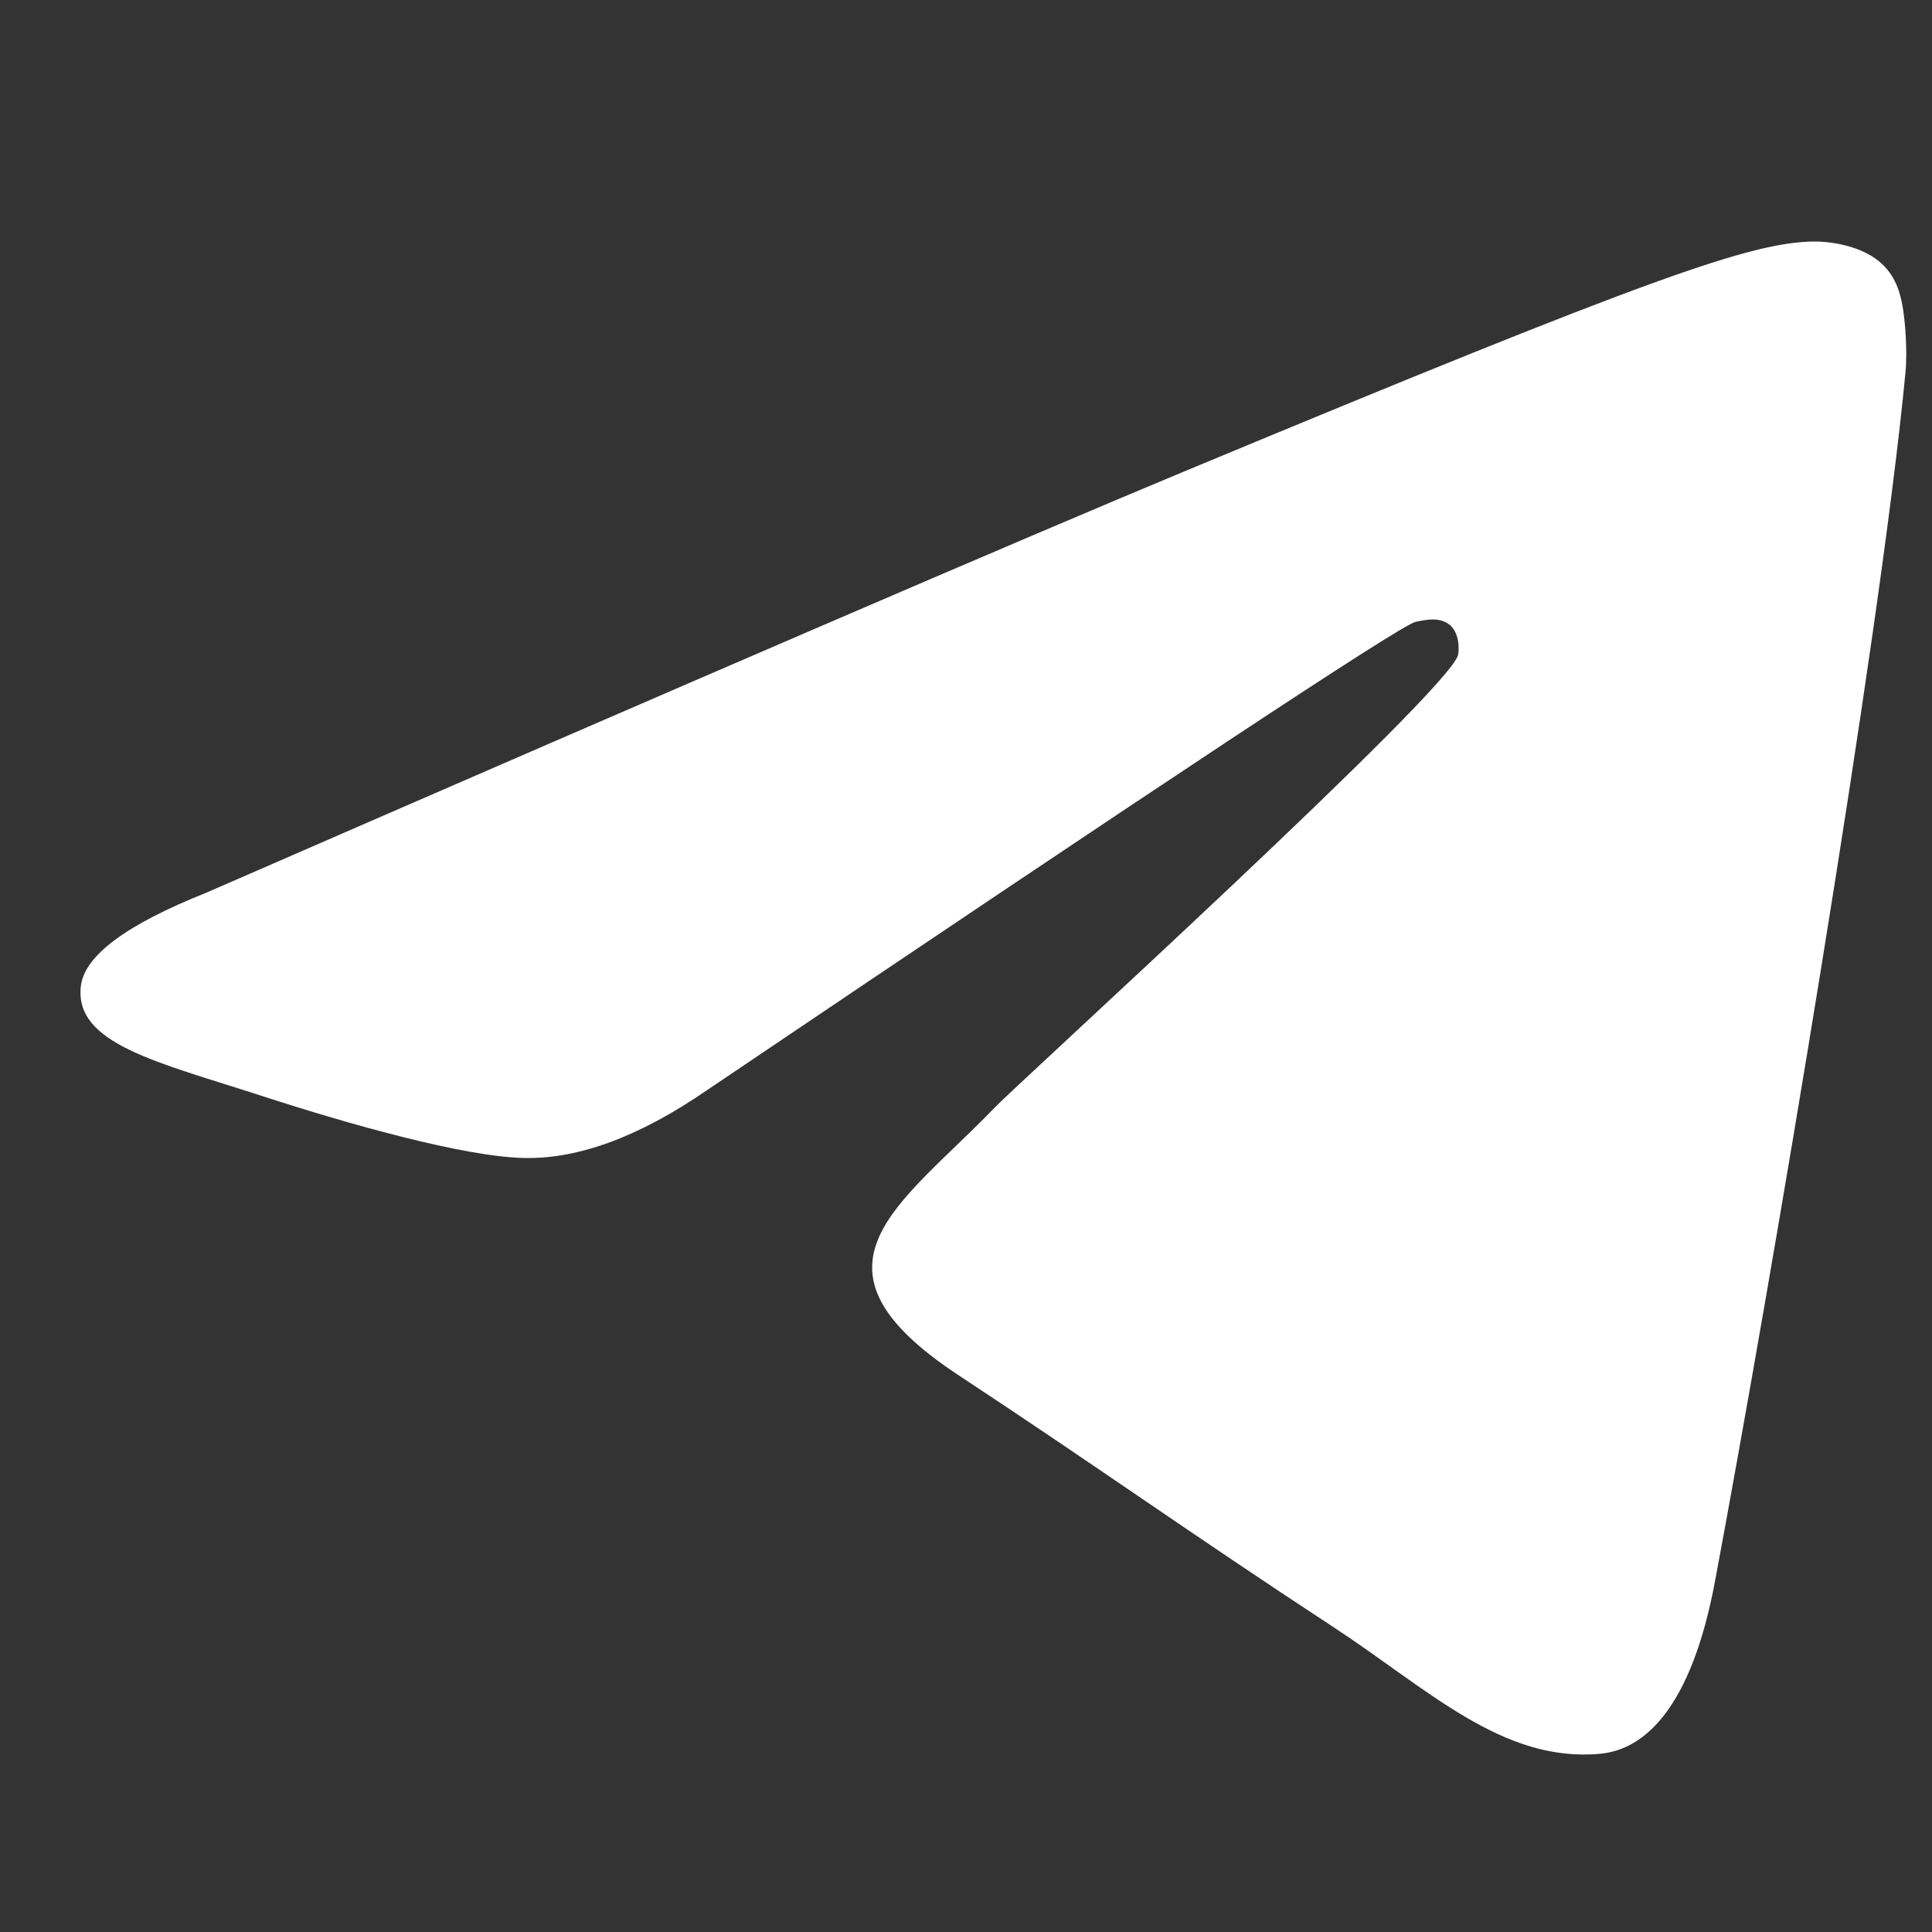 <?xml version="1.0" encoding="UTF-8"?> <svg xmlns="http://www.w3.org/2000/svg" width="24" height="24" viewBox="0 0 24 24" fill="none"><rect x="0" y="0" width="24" height="24" fill="#333333" stroke="none"/><path fill-rule="evenodd" clip-rule="evenodd" d="M2.559 11.091C8.647 8.439 12.707 6.69 14.738 5.845C20.538 3.433 21.743 3.014 22.529 3C22.701 2.997 23.088 3.04 23.338 3.243C23.549 3.414 23.607 3.646 23.635 3.809C23.663 3.971 23.698 4.341 23.67 4.631C23.356 7.933 21.996 15.947 21.304 19.645C21.011 21.21 20.435 21.735 19.877 21.786C18.664 21.898 17.743 20.985 16.568 20.215C14.73 19.01 13.692 18.26 11.908 17.084C9.846 15.725 11.182 14.979 12.357 13.758C12.665 13.439 18.009 8.578 18.112 8.137C18.125 8.082 18.137 7.877 18.015 7.768C17.893 7.66 17.712 7.697 17.582 7.726C17.398 7.768 14.462 9.709 8.773 13.549C7.94 14.121 7.185 14.4 6.509 14.385C5.763 14.369 4.329 13.964 3.262 13.617C1.954 13.192 0.915 12.967 1.005 12.245C1.053 11.869 1.571 11.485 2.559 11.091Z" fill="white"></path></svg> 